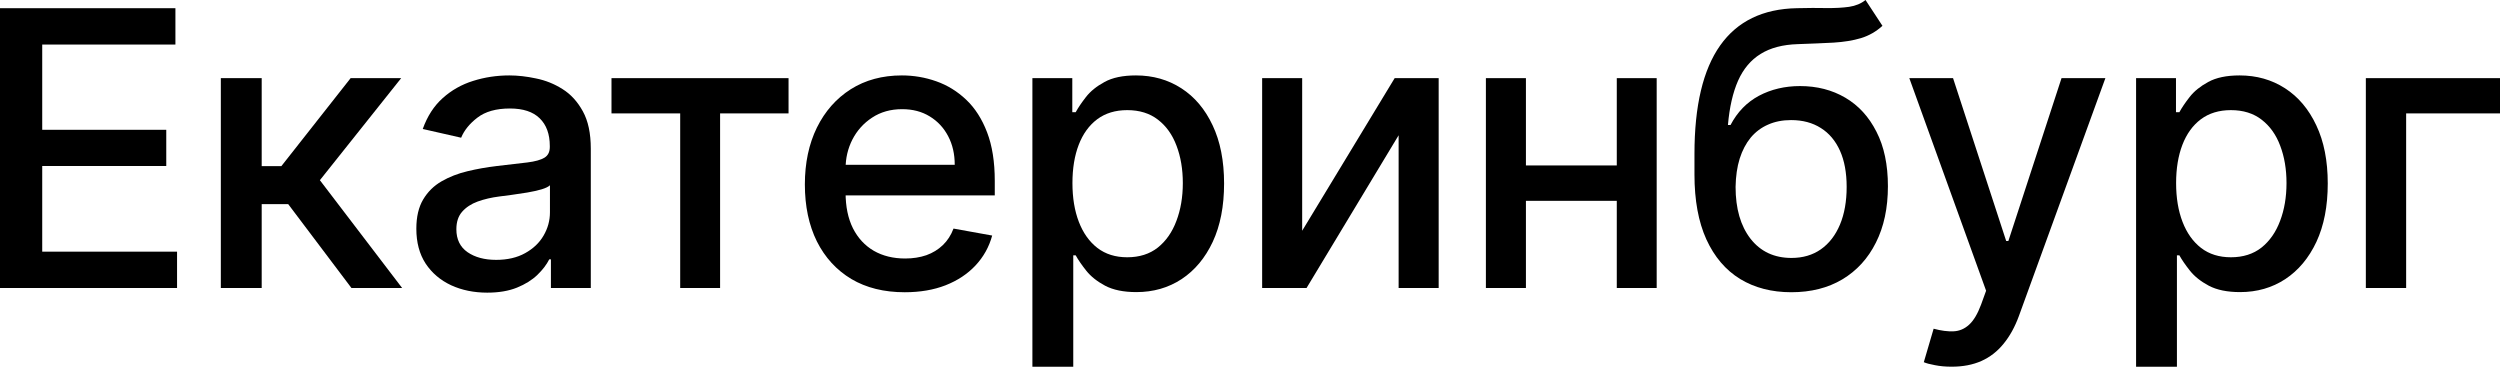 <?xml version="1.0" encoding="UTF-8"?> <svg xmlns="http://www.w3.org/2000/svg" viewBox="0 0 155.955 22.876" fill="none"> <path d="M155.955 4.875V7.074H150.1V17.966H147.586V4.875H155.955Z" fill="black"></path> <path d="M133.253 22.876V4.876H135.742V6.998H135.955C136.102 6.725 136.315 6.41 136.594 6.052C136.872 5.694 137.259 5.381 137.753 5.114C138.247 4.841 138.901 4.705 139.713 4.705C140.77 4.705 141.713 4.972 142.543 5.506C143.372 6.04 144.023 6.81 144.494 7.816C144.972 8.822 145.21 10.032 145.21 11.447C145.21 12.861 144.974 14.074 144.503 15.086C144.031 16.091 143.384 16.867 142.56 17.412C141.736 17.952 140.796 18.222 139.739 18.222C138.943 18.222 138.293 18.089 137.787 17.822C137.287 17.555 136.895 17.242 136.611 16.884C136.327 16.526 136.108 16.208 135.955 15.93H135.801V22.876H133.253ZM135.75 11.421C135.75 12.341 135.884 13.148 136.151 13.841C136.418 14.535 136.804 15.077 137.31 15.469C137.815 15.856 138.435 16.049 139.168 16.049C139.929 16.049 140.565 15.847 141.077 15.444C141.588 15.035 141.975 14.481 142.236 13.782C142.503 13.083 142.637 12.296 142.637 11.421C142.637 10.557 142.506 9.782 142.244 9.094C141.989 8.407 141.602 7.864 141.085 7.466C140.574 7.069 139.935 6.87 139.168 6.87C138.429 6.87 137.804 7.06 137.293 7.441C136.787 7.822 136.404 8.353 136.142 9.035C135.881 9.716 135.75 10.512 135.75 11.421Z" fill="black"></path> <path d="M121.75 22.875C121.369 22.875 121.022 22.844 120.71 22.781C120.397 22.724 120.164 22.662 120.011 22.594L120.624 20.506C121.09 20.631 121.505 20.685 121.869 20.668C122.232 20.651 122.553 20.514 122.832 20.259C123.116 20.003 123.366 19.585 123.582 19.006L123.897 18.136L119.107 4.875H121.835L125.15 15.034H125.286L128.602 4.875H131.338L125.943 19.713C125.693 20.395 125.375 20.972 124.988 21.443C124.602 21.92 124.142 22.278 123.608 22.517C123.073 22.756 122.454 22.875 121.75 22.875Z" fill="black"></path> <path d="M116.375 0L117.431 1.611C117.039 1.969 116.593 2.224 116.093 2.378C115.599 2.526 115.028 2.619 114.38 2.659C113.733 2.693 112.991 2.724 112.156 2.753C111.213 2.781 110.437 2.986 109.829 3.366C109.221 3.741 108.752 4.298 108.423 5.037C108.099 5.77 107.889 6.69 107.792 7.798H107.954C108.38 6.986 108.971 6.378 109.727 5.974C110.488 5.571 111.343 5.369 112.292 5.369C113.349 5.369 114.289 5.611 115.113 6.094C115.937 6.577 116.585 7.284 117.056 8.216C117.534 9.142 117.772 10.276 117.772 11.616C117.772 12.974 117.522 14.148 117.022 15.136C116.528 16.125 115.829 16.889 114.926 17.429C114.028 17.963 112.968 18.23 111.747 18.23C110.525 18.23 109.46 17.955 108.551 17.403C107.647 16.847 106.946 16.023 106.446 14.932C105.951 13.841 105.704 12.494 105.704 10.892V9.597C105.704 6.602 106.238 4.349 107.306 2.838C108.375 1.327 109.971 0.551 112.096 0.511C112.784 0.494 113.397 0.491 113.937 0.503C114.477 0.509 114.949 0.483 115.352 0.426C115.761 0.364 116.102 0.222 116.375 0ZM111.755 16.091C112.465 16.091 113.076 15.912 113.588 15.554C114.105 15.19 114.502 14.676 114.781 14.011C115.059 13.347 115.198 12.562 115.198 11.659C115.198 10.773 115.059 10.02 114.781 9.401C114.502 8.781 114.105 8.31 113.588 7.986C113.071 7.656 112.451 7.491 111.73 7.491C111.196 7.491 110.718 7.585 110.298 7.773C109.877 7.955 109.517 8.224 109.215 8.582C108.92 8.94 108.69 9.378 108.525 9.895C108.366 10.406 108.281 10.994 108.269 11.659C108.269 13.011 108.579 14.088 109.198 14.889C109.823 15.69 110.676 16.091 111.755 16.091Z" fill="black"></path> <path d="M101.566 10.321V12.528H94.475V10.321H101.566ZM95.19 4.875V17.966H92.693V4.875H95.19ZM103.347 4.875V17.966H100.858V4.875H103.347Z" fill="black"></path> <path d="M81.232 14.395L87.002 4.875H89.747V17.966H87.249V8.438L81.505 17.966H78.735V4.875H81.232V14.395Z" fill="black"></path> <path d="M64.403 22.876V4.876H66.892V6.998H67.105C67.253 6.725 67.466 6.41 67.744 6.052C68.023 5.694 68.409 5.381 68.903 5.114C69.398 4.841 70.051 4.705 70.864 4.705C71.92 4.705 72.864 4.972 73.693 5.506C74.523 6.04 75.173 6.81 75.645 7.816C76.122 8.822 76.361 10.032 76.361 11.447C76.361 12.861 76.125 14.074 75.653 15.086C75.182 16.091 74.534 16.867 73.71 17.412C72.886 17.952 71.946 18.222 70.889 18.222C70.094 18.222 69.443 18.089 68.937 17.822C68.437 17.555 68.045 17.242 67.761 16.884C67.477 16.526 67.258 16.208 67.105 15.93H66.952V22.876H64.403ZM66.901 11.421C66.901 12.341 67.034 13.148 67.301 13.841C67.568 14.535 67.954 15.077 68.46 15.469C68.966 15.856 69.585 16.049 70.318 16.049C71.079 16.049 71.716 15.847 72.227 15.444C72.739 15.035 73.125 14.481 73.386 13.782C73.653 13.083 73.787 12.296 73.787 11.421C73.787 10.557 73.656 9.782 73.395 9.094C73.139 8.407 72.753 7.864 72.236 7.466C71.724 7.069 71.085 6.87 70.318 6.87C69.58 6.87 68.954 7.06 68.443 7.441C67.938 7.822 67.554 8.353 67.292 9.035C67.031 9.716 66.901 10.512 66.901 11.421Z" fill="black"></path> <path d="M56.439 18.231C55.149 18.231 54.038 17.955 53.107 17.404C52.181 16.847 51.465 16.066 50.959 15.06C50.459 14.049 50.209 12.864 50.209 11.506C50.209 10.165 50.459 8.983 50.959 7.961C51.465 6.938 52.169 6.14 53.073 5.566C53.982 4.992 55.044 4.705 56.26 4.705C56.999 4.705 57.715 4.827 58.408 5.072C59.101 5.316 59.723 5.699 60.274 6.222C60.826 6.745 61.26 7.424 61.578 8.259C61.896 9.089 62.056 10.097 62.056 11.285V12.188H51.649V10.279H59.558C59.558 9.608 59.422 9.015 59.149 8.498C58.877 7.975 58.493 7.563 57.999 7.262C57.51 6.961 56.936 6.81 56.277 6.81C55.561 6.81 54.936 6.986 54.402 7.339C53.874 7.685 53.465 8.14 53.175 8.702C52.891 9.259 52.749 9.864 52.749 10.518V12.009C52.749 12.884 52.902 13.628 53.209 14.242C53.521 14.856 53.956 15.324 54.513 15.648C55.07 15.966 55.72 16.126 56.465 16.126C56.948 16.126 57.388 16.057 57.786 15.921C58.183 15.779 58.527 15.569 58.817 15.29C59.107 15.012 59.328 14.668 59.482 14.259L61.894 14.694C61.701 15.404 61.354 16.026 60.854 16.56C60.359 17.089 59.737 17.501 58.987 17.796C58.243 18.086 57.394 18.231 56.439 18.231Z" fill="black"></path> <path d="M38.146 7.074V4.875H49.191V7.074H44.921V17.966H42.432V7.074H38.146Z" fill="black"></path> <path d="M30.395 18.256C29.566 18.256 28.815 18.103 28.145 17.796C27.475 17.483 26.943 17.032 26.551 16.441C26.165 15.85 25.972 15.126 25.972 14.268C25.972 13.529 26.114 12.921 26.398 12.444C26.682 11.966 27.065 11.589 27.548 11.31C28.031 11.032 28.571 10.822 29.168 10.68C29.764 10.537 30.372 10.43 30.992 10.356C31.776 10.265 32.412 10.191 32.901 10.134C33.389 10.072 33.744 9.972 33.966 9.836C34.188 9.699 34.298 9.478 34.298 9.171V9.111C34.298 8.367 34.088 7.79 33.668 7.381C33.253 6.972 32.634 6.768 31.81 6.768C30.952 6.768 30.276 6.958 29.781 7.339C29.293 7.714 28.955 8.131 28.767 8.591L26.372 8.046C26.656 7.251 27.071 6.608 27.617 6.12C28.168 5.626 28.801 5.268 29.517 5.046C30.233 4.819 30.986 4.705 31.776 4.705C32.298 4.705 32.852 4.768 33.438 4.893C34.028 5.012 34.58 5.233 35.091 5.557C35.608 5.881 36.031 6.344 36.361 6.947C36.69 7.543 36.855 8.319 36.855 9.273V17.966H34.367V16.177H34.264C34.099 16.506 33.852 16.83 33.523 17.148C33.193 17.466 32.77 17.731 32.253 17.941C31.736 18.151 31.117 18.256 30.395 18.256ZM30.949 16.211C31.653 16.211 32.256 16.072 32.756 15.793C33.261 15.515 33.645 15.151 33.906 14.702C34.173 14.248 34.307 13.762 34.307 13.245V11.557C34.216 11.648 34.04 11.733 33.779 11.813C33.523 11.887 33.23 11.952 32.901 12.009C32.571 12.06 32.25 12.108 31.938 12.154C31.625 12.194 31.364 12.228 31.154 12.256C30.659 12.319 30.208 12.424 29.798 12.572C29.395 12.719 29.071 12.932 28.827 13.211C28.588 13.483 28.469 13.847 28.469 14.302C28.469 14.932 28.702 15.41 29.168 15.733C29.633 16.052 30.227 16.211 30.949 16.211Z" fill="black"></path> <path d="M13.776 17.966V4.875H16.325V10.364H17.552L21.873 4.875H25.026L19.955 11.241L25.086 17.966H21.924L17.978 12.733H16.325V17.966H13.776Z" fill="black"></path> <path d="M0 17.966L0 0.512L10.943 0.512V2.779H2.634V8.097H10.372V10.355H2.634V15.699H11.045V17.966H0Z" fill="black"></path> </svg> 